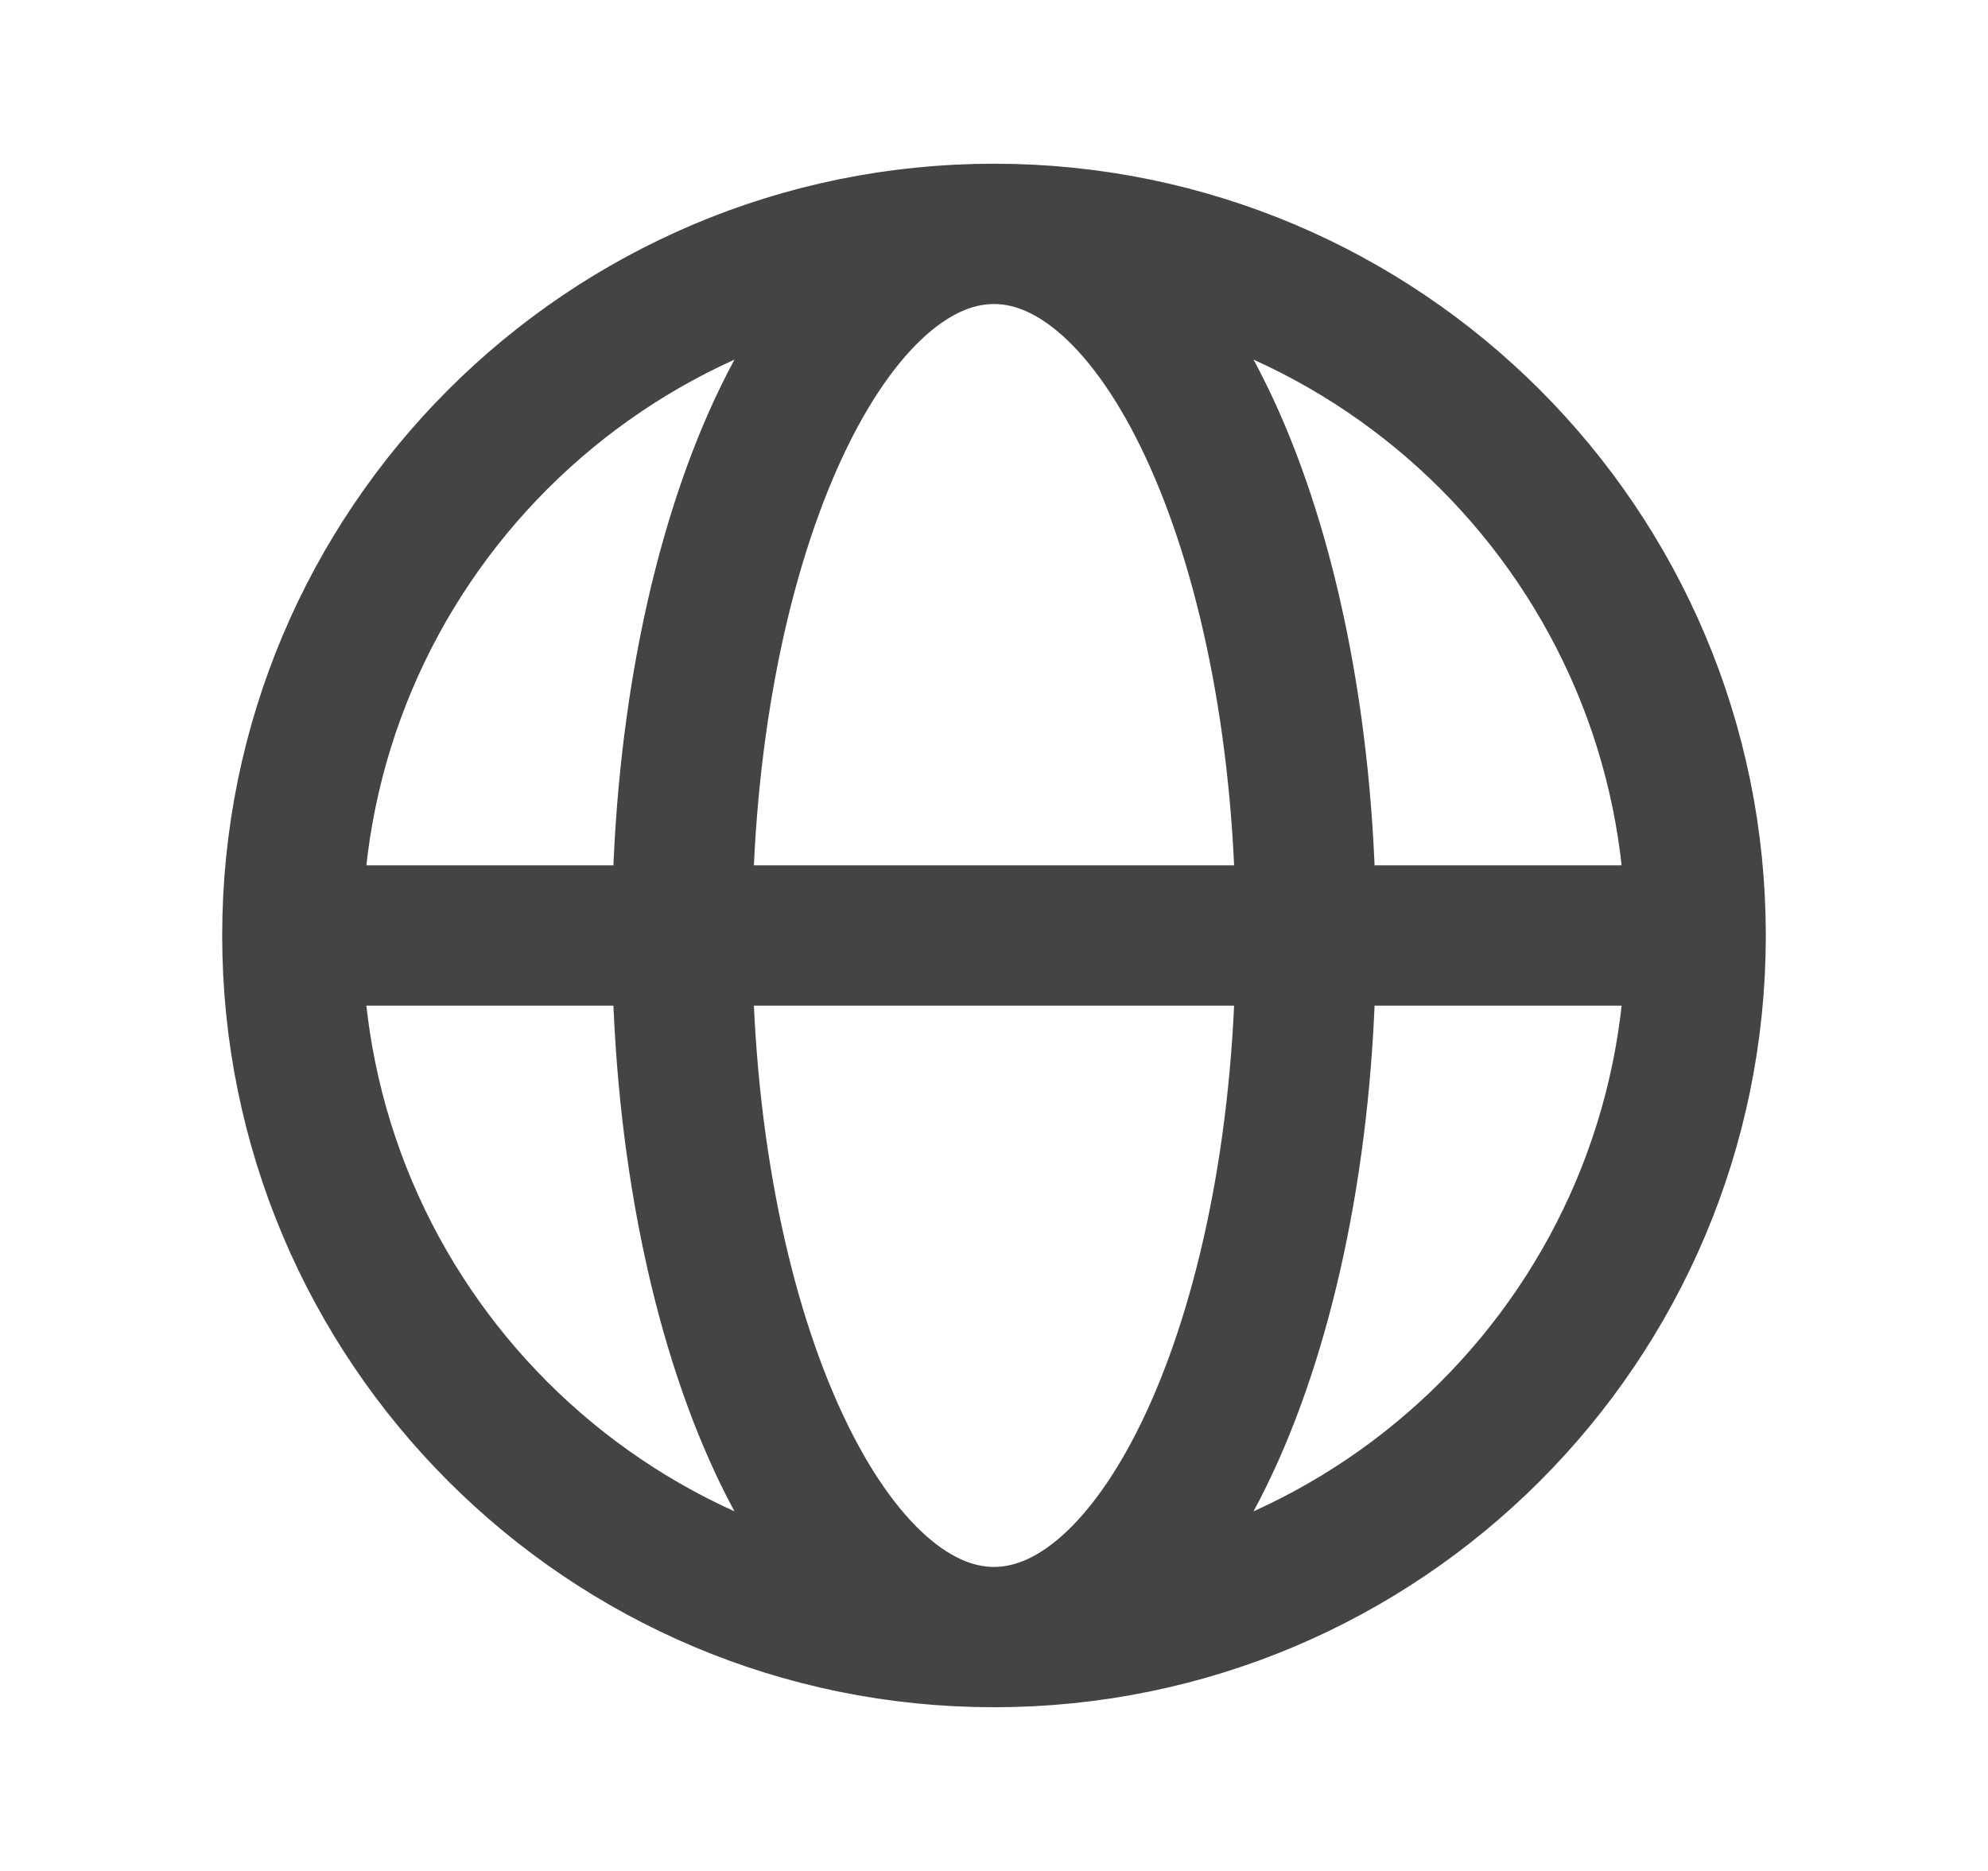 <svg width="17" height="16" viewBox="0 0 17 16" fill="none" xmlns="http://www.w3.org/2000/svg">
<path d="M2.5 8H5.833M2.5 8C2.5 11.314 5.186 14 8.5 14M2.5 8C2.5 4.686 5.186 2 8.5 2M5.833 8H11.167M5.833 8C5.833 11.314 7.027 14 8.5 14M5.833 8C5.833 4.686 7.027 2 8.5 2M11.167 8H14.5M11.167 8C11.167 4.686 9.973 2 8.5 2M11.167 8C11.167 11.314 9.973 14 8.5 14M14.5 8C14.5 4.686 11.814 2 8.5 2M14.5 8C14.5 11.314 11.814 14 8.5 14" stroke="#444444" stroke-width="1.2" stroke-linecap="round" stroke-linejoin="round"/>
</svg>
